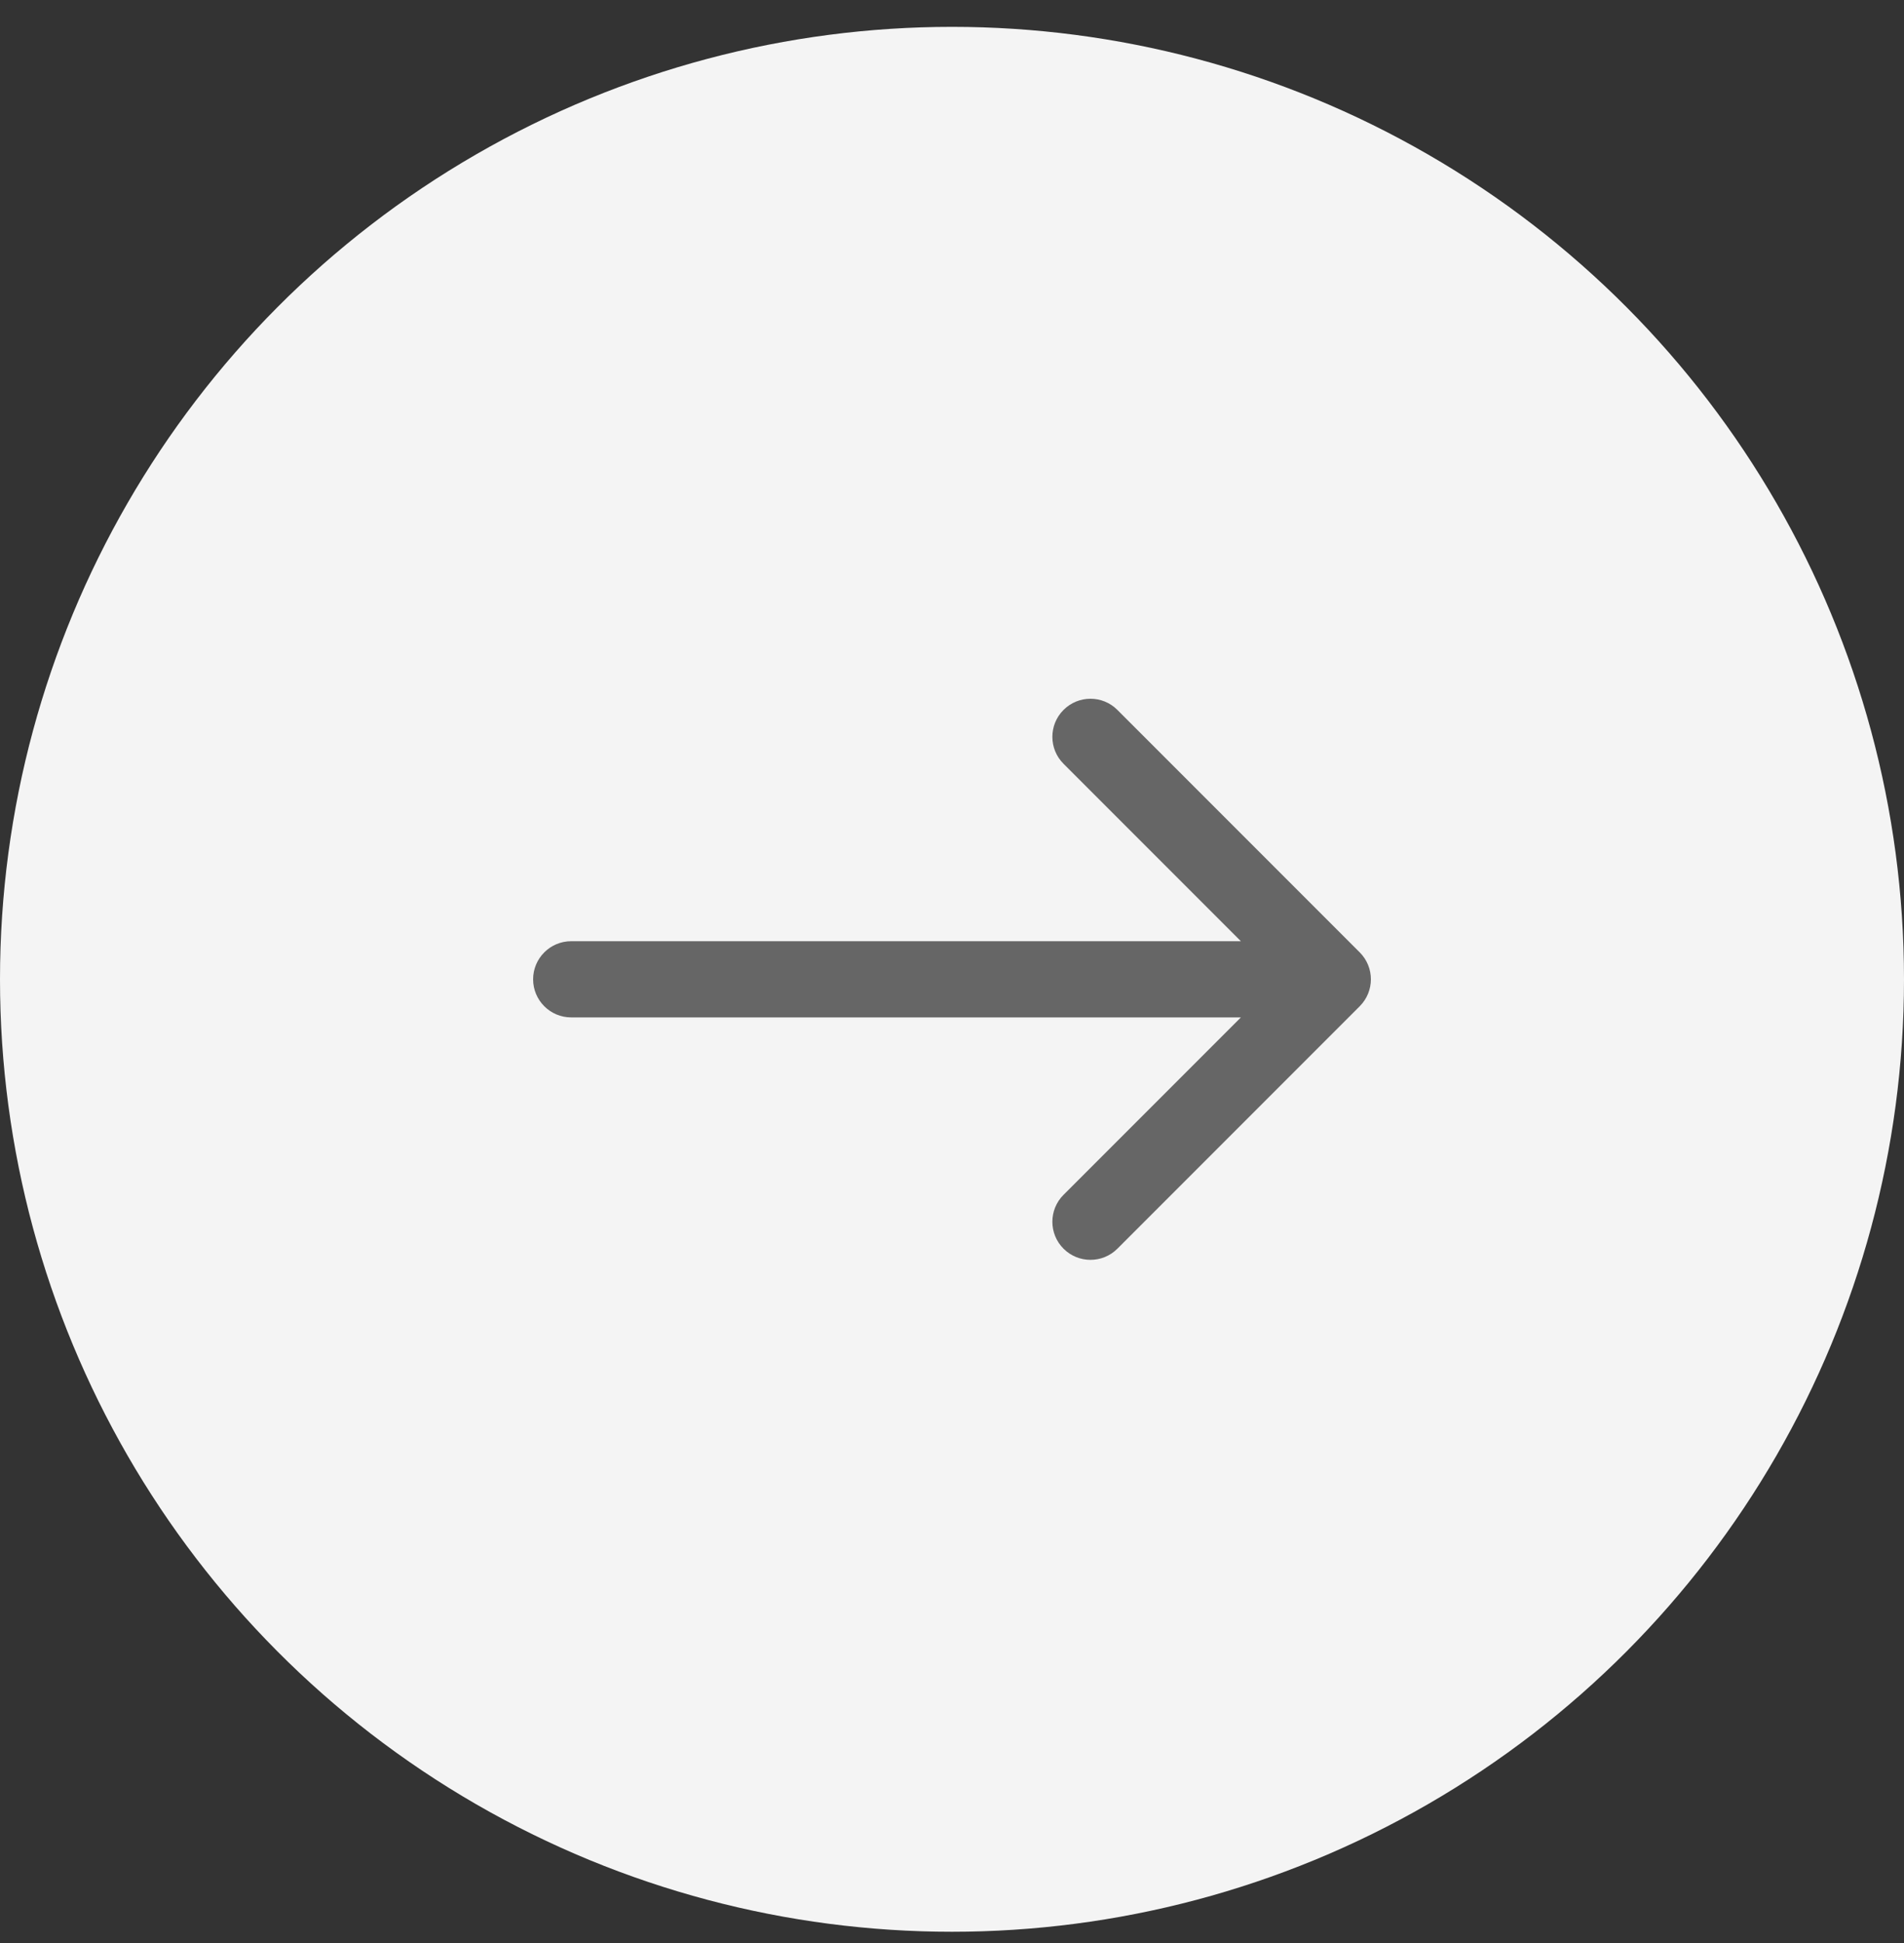 <svg width="50" height="51" viewBox="0 0 50 51" fill="none" xmlns="http://www.w3.org/2000/svg">
<rect x="0" y="0" width="50" height="51" fill="#333333" stroke="none"/>
<g id="Group 102">
<circle id="Ellipse 8" cx="25" cy="25.705" r="25" fill="#F4F4F4"/>
<path id="Arrow 1" d="M15 24.705C14.448 24.705 14 25.153 14 25.705C14 26.257 14.448 26.705 15 26.705V24.705ZM35.707 26.412C36.098 26.021 36.098 25.388 35.707 24.998L29.343 18.634C28.953 18.243 28.32 18.243 27.929 18.634C27.538 19.024 27.538 19.658 27.929 20.048L33.586 25.705L27.929 31.362C27.538 31.752 27.538 32.386 27.929 32.776C28.32 33.166 28.953 33.166 29.343 32.776L35.707 26.412ZM15 26.705H35V24.705H15V26.705Z" fill="#666666"/>
</g>
</svg>
